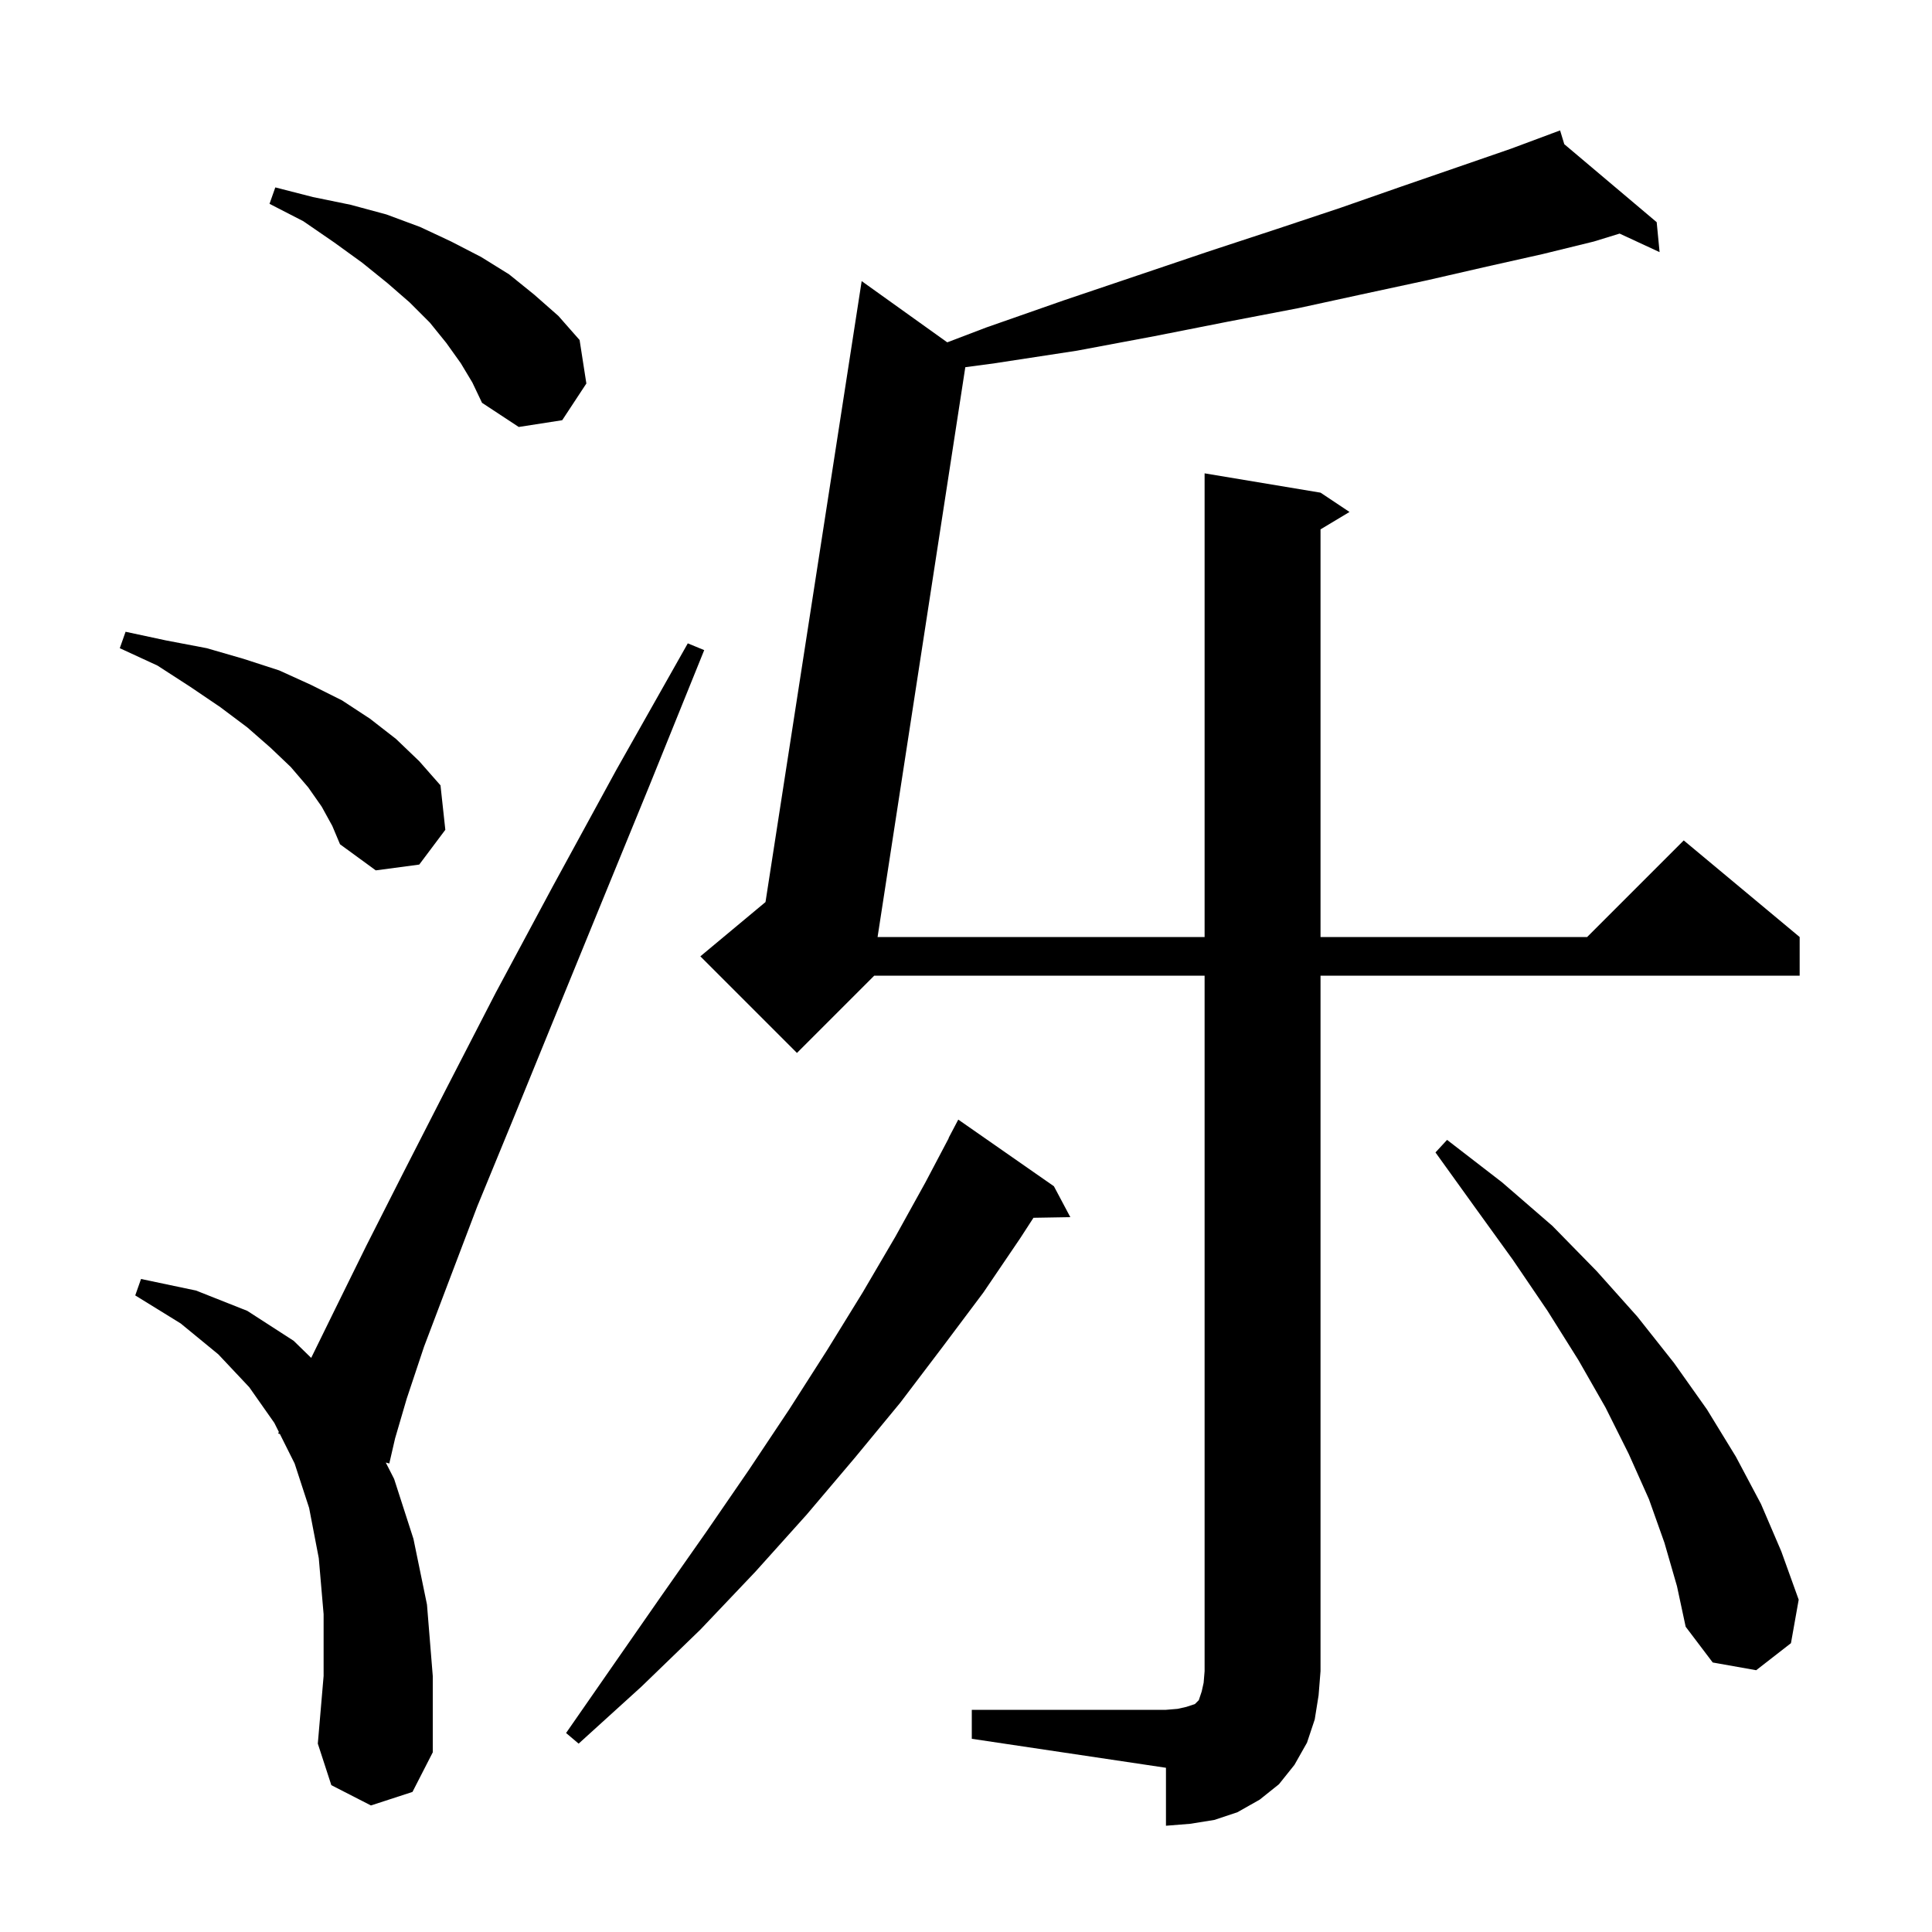 <svg xmlns="http://www.w3.org/2000/svg" xmlns:xlink="http://www.w3.org/1999/xlink" version="1.1" baseProfile="full" viewBox="0 0 200 200" width="200" height="200">
<g fill="black">
<path d="M 100.6 177.0 L 120.7 177.0 L 121.9 176.9 L 122.8 176.7 L 123.7 176.4 L 124.1 176.0 L 124.4 175.1 L 124.6 174.2 L 124.7 173.0 L 124.7 101.0 L 90.5 101.0 L 82.5 109.0 L 72.5 99.0 L 79.245 93.379 L 89.2 29.1 L 98.059 35.439 L 102.1 33.9 L 110.1 31.1 L 117.8 28.5 L 125.2 26.0 L 132.2 23.7 L 138.8 21.5 L 145.1 19.3 L 150.9 17.3 L 156.4 15.4 L 160.612 13.831 L 160.6 13.8 L 160.629 13.824 L 161.5 13.5 L 161.934 14.926 L 171.5 23.0 L 171.8 26.1 L 167.662 24.181 L 165.0 25.0 L 159.7 26.3 L 153.9 27.6 L 147.8 29.0 L 141.3 30.4 L 134.4 31.9 L 127.1 33.3 L 119.5 34.8 L 111.5 36.3 L 103.0 37.6 L 99.928 38.014 L 90.847 97.0 L 124.7 97.0 L 124.7 49.0 L 136.7 51.0 L 139.7 53.0 L 136.7 54.8 L 136.7 97.0 L 164.3 97.0 L 174.3 87.0 L 186.3 97.0 L 186.3 101.0 L 136.7 101.0 L 136.7 173.0 L 136.5 175.5 L 136.1 178.0 L 135.3 180.4 L 134.0 182.7 L 132.4 184.7 L 130.4 186.3 L 128.1 187.6 L 125.7 188.4 L 123.2 188.8 L 120.7 189.0 L 120.7 183.0 L 100.6 180.0 Z M 38.4 186.9 L 34.3 184.8 L 32.9 180.5 L 33.5 173.5 L 33.5 167.1 L 33.0 161.3 L 32.0 156.1 L 30.5 151.5 L 28.973 148.447 L 28.8 148.4 L 28.866 148.232 L 28.4 147.3 L 25.8 143.6 L 22.6 140.2 L 18.7 137.0 L 14.0 134.1 L 14.6 132.4 L 20.3 133.6 L 25.6 135.7 L 30.4 138.8 L 32.213 140.569 L 34.7 135.5 L 37.9 129.0 L 41.7 121.5 L 46.2 112.7 L 51.3 102.8 L 57.2 91.8 L 63.8 79.7 L 71.2 66.6 L 72.9 67.3 L 67.2 81.4 L 62.0 94.1 L 57.3 105.6 L 53.1 115.9 L 49.4 124.9 L 46.4 132.8 L 43.9 139.4 L 42.1 144.8 L 40.9 148.9 L 40.3 151.5 L 39.935 151.402 L 40.8 153.1 L 42.8 159.3 L 44.2 166.1 L 44.8 173.5 L 44.8 181.4 L 42.7 185.5 Z M 109.1 122.8 L 110.8 126.0 L 106.984 126.065 L 105.6 128.2 L 101.8 133.8 L 97.6 139.4 L 93.2 145.2 L 88.5 150.9 L 83.5 156.8 L 78.2 162.7 L 72.5 168.7 L 66.4 174.6 L 59.9 180.5 L 58.6 179.4 L 63.6 172.2 L 68.4 165.3 L 73.1 158.6 L 77.5 152.2 L 81.7 145.9 L 85.6 139.8 L 89.3 133.8 L 92.7 128.0 L 95.8 122.4 L 98.22 117.809 L 98.2 117.8 L 99.2 115.9 Z M 172.3 159.7 L 170.7 155.2 L 168.6 150.5 L 166.2 145.7 L 163.4 140.8 L 160.2 135.7 L 156.6 130.4 L 152.7 125.0 L 148.6 119.3 L 149.8 118.0 L 155.5 122.4 L 160.7 126.9 L 165.3 131.6 L 169.5 136.3 L 173.3 141.1 L 176.7 145.9 L 179.7 150.8 L 182.3 155.7 L 184.4 160.6 L 186.2 165.6 L 185.4 170.1 L 181.8 172.9 L 177.3 172.1 L 174.5 168.4 L 173.6 164.2 Z M 33.3 83.5 L 31.9 81.5 L 30.1 79.4 L 28.0 77.4 L 25.6 75.3 L 22.8 73.2 L 19.7 71.1 L 16.3 68.9 L 12.4 67.1 L 13.0 65.4 L 17.2 66.3 L 21.4 67.1 L 25.2 68.2 L 28.9 69.4 L 32.2 70.9 L 35.4 72.5 L 38.3 74.4 L 41.0 76.5 L 43.4 78.8 L 45.6 81.3 L 46.1 85.9 L 43.4 89.5 L 38.9 90.1 L 35.2 87.4 L 34.4 85.5 Z M 47.7 37.6 L 46.2 35.5 L 44.5 33.4 L 42.4 31.3 L 40.1 29.3 L 37.5 27.2 L 34.6 25.1 L 31.4 22.9 L 27.9 21.1 L 28.5 19.4 L 32.4 20.4 L 36.3 21.2 L 40.0 22.2 L 43.5 23.5 L 46.7 25.0 L 49.8 26.6 L 52.7 28.4 L 55.3 30.5 L 57.8 32.7 L 60.0 35.2 L 60.7 39.7 L 58.2 43.5 L 53.7 44.2 L 49.9 41.7 L 48.9 39.6 Z " />
</g>
</svg>
